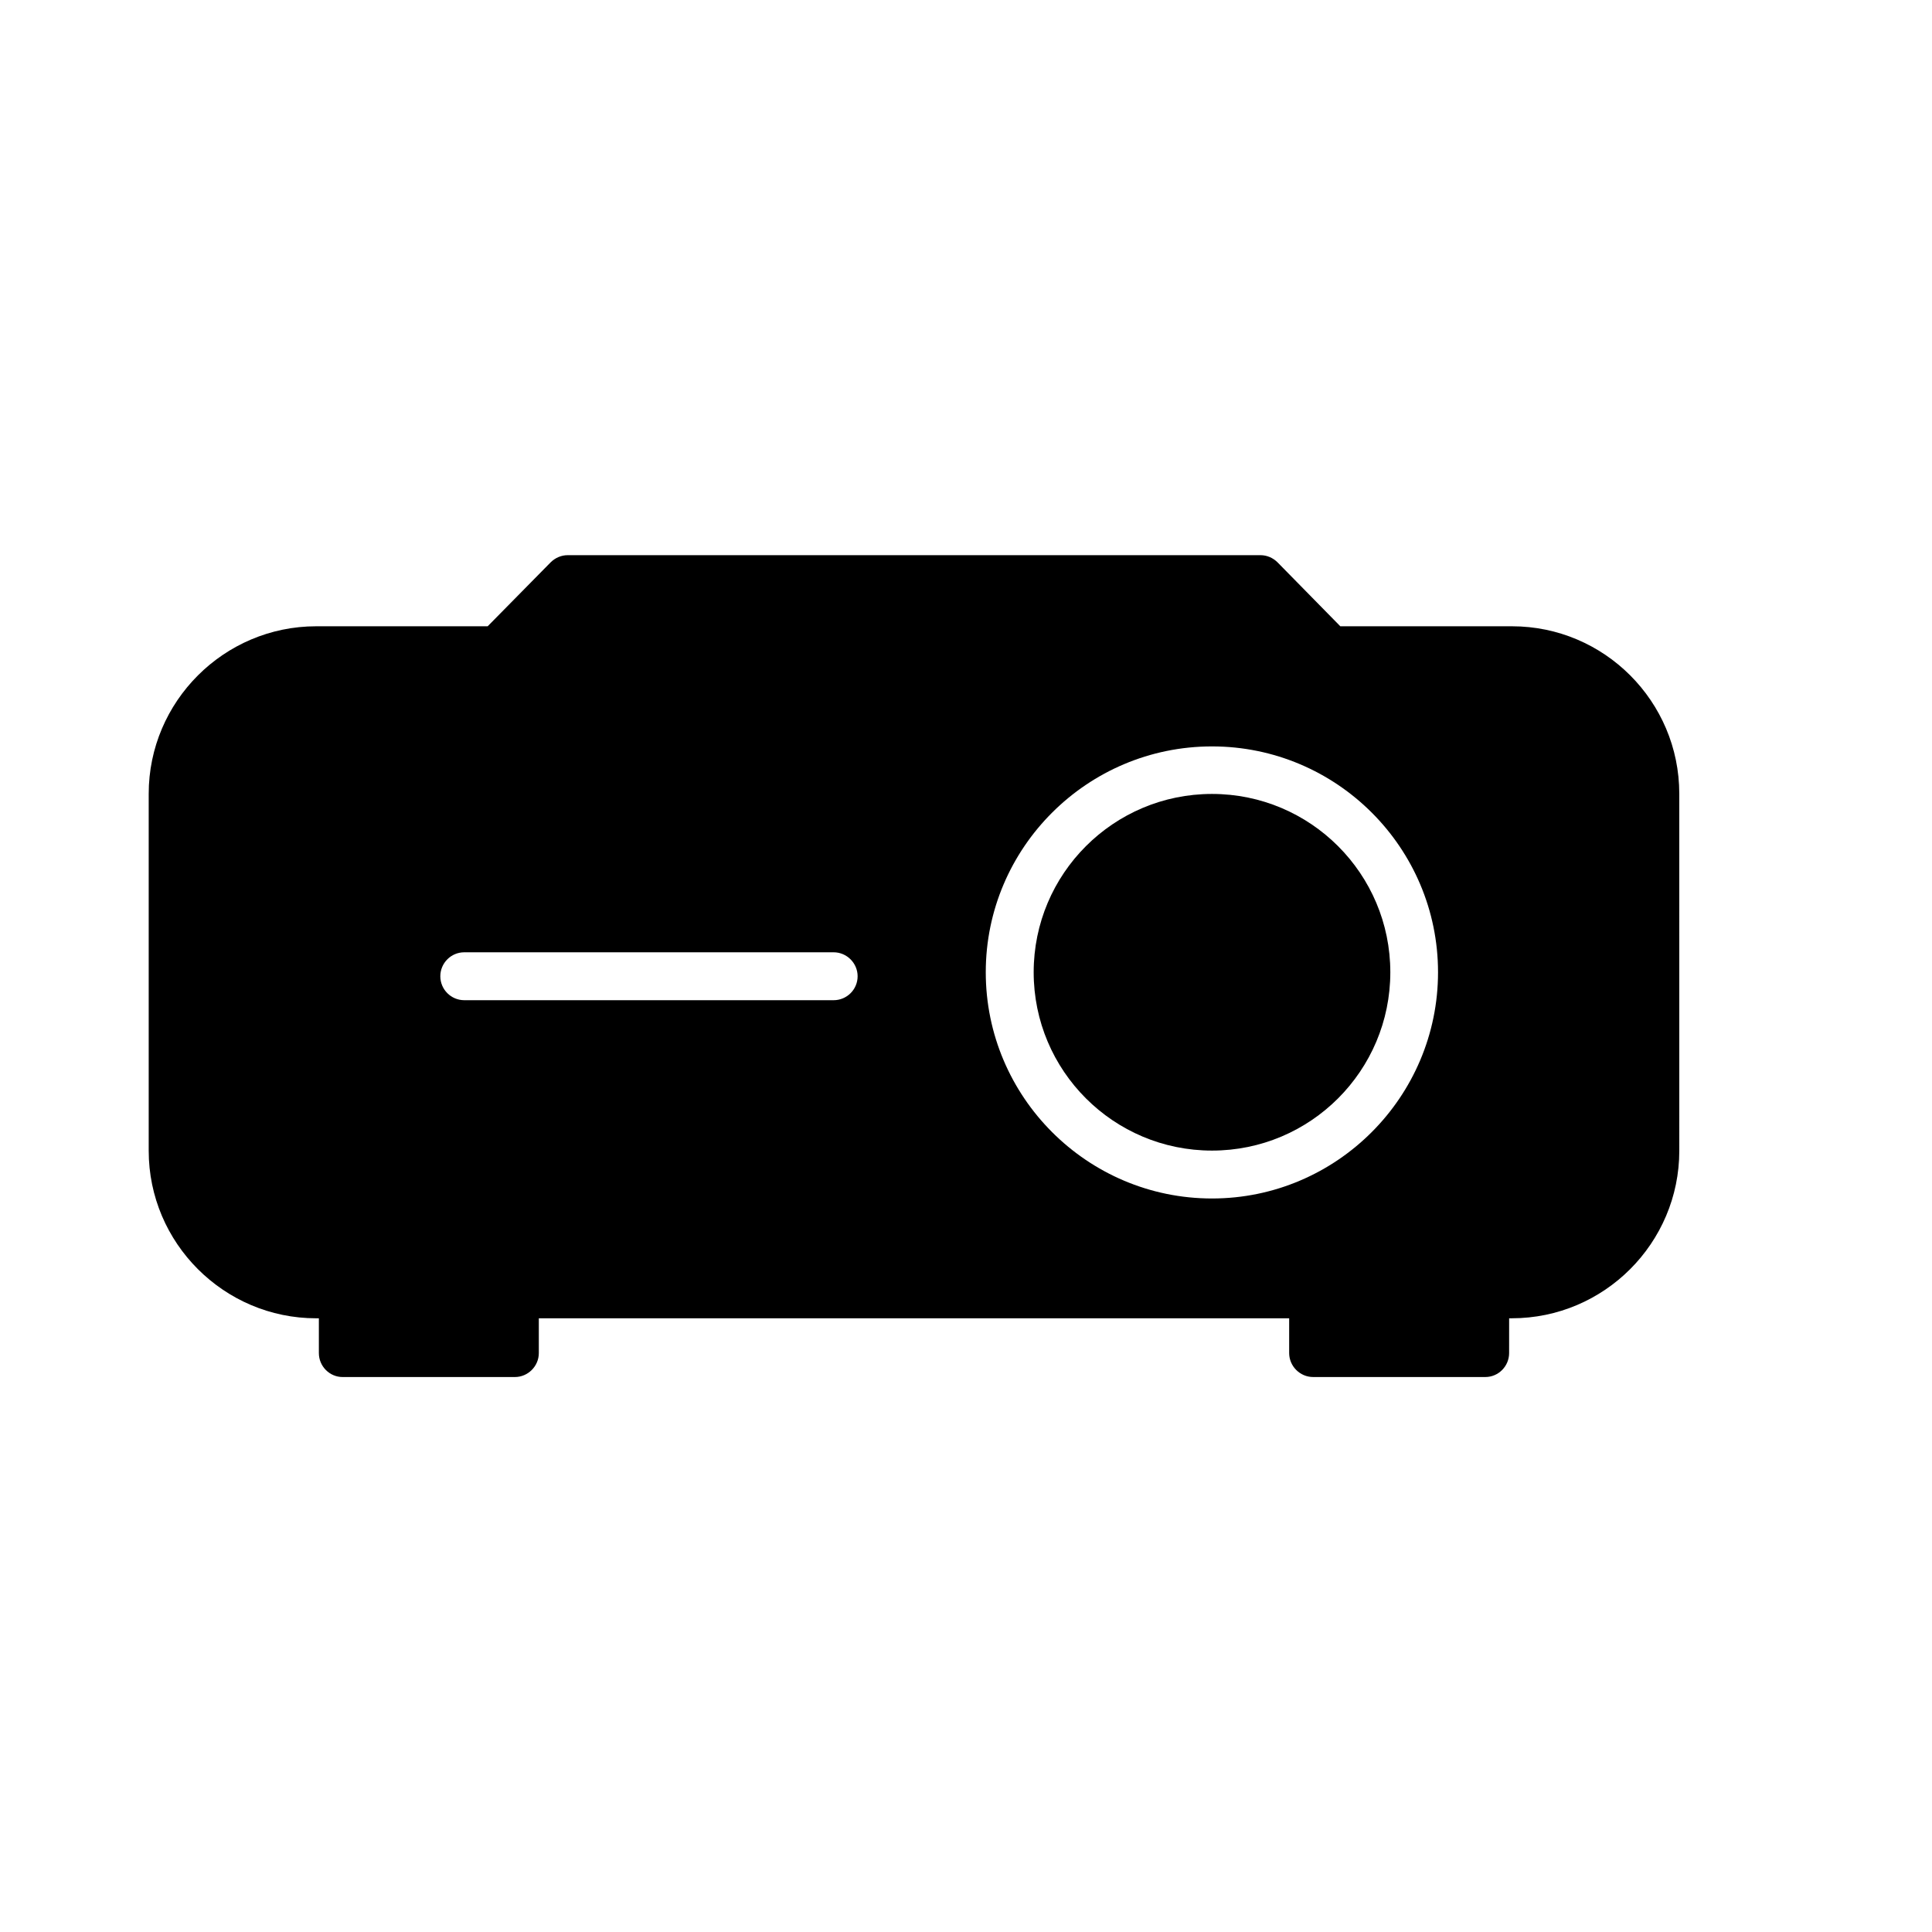 <?xml version="1.0" encoding="UTF-8"?>
<!-- Uploaded to: ICON Repo, www.iconrepo.com, Generator: ICON Repo Mixer Tools -->
<svg fill="#000000" width="800px" height="800px" version="1.1" viewBox="144 144 512 512" xmlns="http://www.w3.org/2000/svg">
 <g>
  <path d="m512.45 401.66c0 26.102-21.16 47.258-47.258 47.258s-47.258-21.156-47.258-47.258c0-26.098 21.16-47.258 47.258-47.258s47.258 21.16 47.258 47.258"/>
  <path d="m544.69 309.97h-45.492l-16.625-16.93c-1.211-1.211-2.82-1.914-4.535-1.914h-183.59c-1.715 0-3.324 0.707-4.535 1.914l-16.676 16.93h-45.441c-24.434 0-44.387 19.949-44.387 44.387v94.617c0 24.434 19.949 44.387 44.387 44.387h0.707v9.219c0 3.477 2.82 6.348 6.297 6.348h45.645c3.477 0 6.348-2.871 6.348-6.348v-9.223h198.85v9.219c0 3.477 2.871 6.348 6.348 6.348h45.645c3.477 0 6.297-2.871 6.297-6.348l0.004-9.219h0.707c24.484 0 44.387-19.949 44.387-44.387l-0.004-94.617c0-24.484-19.898-44.383-44.336-44.383zm-79.5 151.64c-33.051 0-59.953-26.902-59.953-59.953 0-33 26.902-59.852 59.953-59.852 33.051 0 59.902 26.852 59.902 59.852s-26.852 59.953-59.902 59.953zm-204.5-58.895c0-3.477 2.82-6.348 6.348-6.348h97.891c3.477 0 6.348 2.871 6.348 6.348 0 3.527-2.871 6.348-6.348 6.348h-97.891c-3.477 0-6.348-2.82-6.348-6.348z"/>
 </g>
</svg>